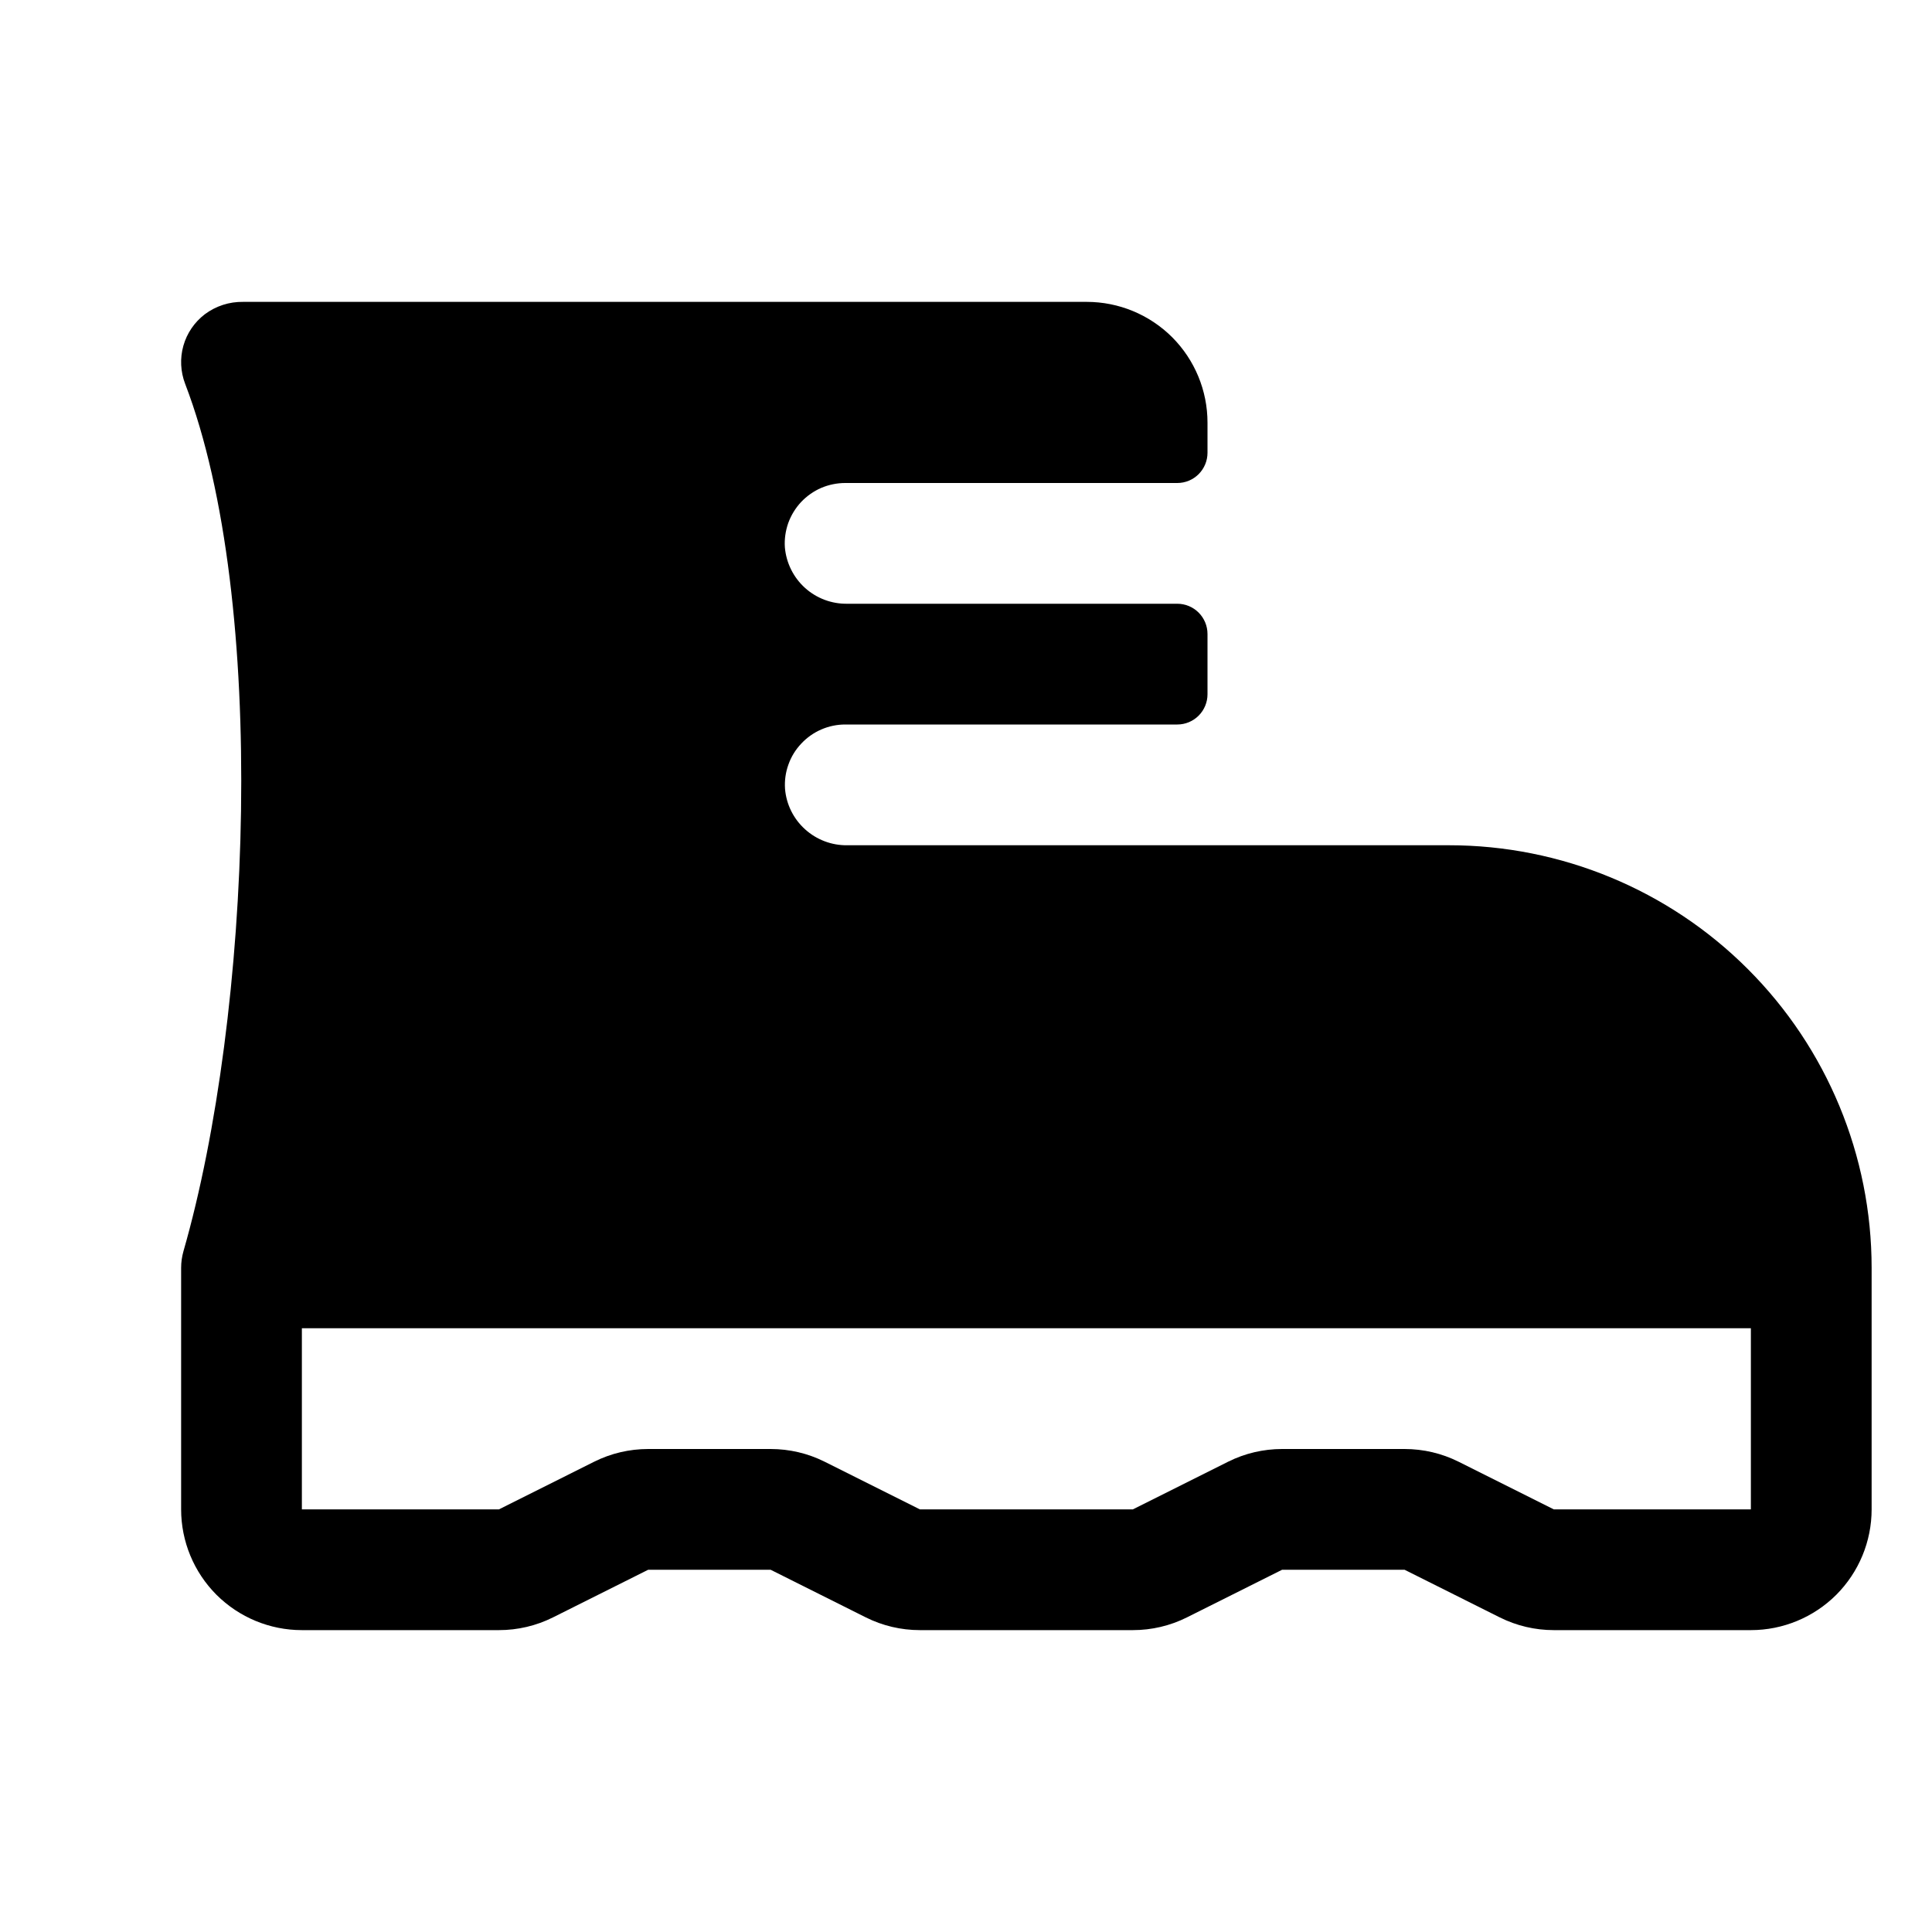 <svg width="24" height="24" viewBox="0 0 24 24" fill="none" xmlns="http://www.w3.org/2000/svg">
<path d="M18 10.5H10.525C10.332 10.503 10.145 10.432 10.001 10.302C9.857 10.172 9.768 9.993 9.752 9.8C9.745 9.697 9.759 9.595 9.794 9.498C9.828 9.401 9.882 9.313 9.953 9.238C10.023 9.163 10.107 9.103 10.202 9.062C10.296 9.021 10.397 9 10.5 9H14.625C14.725 9 14.82 8.96 14.89 8.89C14.96 8.82 15 8.724 15 8.625V7.875C15 7.776 14.96 7.68 14.89 7.61C14.82 7.54 14.725 7.5 14.625 7.5H10.525C10.332 7.503 10.144 7.433 10 7.303C9.856 7.173 9.767 6.993 9.75 6.8C9.743 6.697 9.758 6.594 9.792 6.497C9.827 6.401 9.881 6.312 9.951 6.237C10.022 6.162 10.107 6.102 10.201 6.061C10.296 6.021 10.397 6 10.5 6H14.625C14.725 6 14.82 5.96 14.89 5.89C14.96 5.82 15 5.724 15 5.625V5.25C15 4.852 14.842 4.471 14.561 4.189C14.279 3.908 13.898 3.75 13.5 3.75H3.021C2.849 3.747 2.682 3.801 2.544 3.904C2.416 4.002 2.322 4.139 2.278 4.295C2.234 4.451 2.242 4.617 2.3 4.768C3.337 7.472 3.121 12.616 2.279 15.543C2.26 15.61 2.25 15.68 2.25 15.75V18.75C2.25 19.148 2.408 19.529 2.689 19.811C2.971 20.092 3.352 20.25 3.75 20.25H6.198C6.431 20.25 6.661 20.196 6.869 20.092L8.052 19.5H9.573L10.756 20.092C10.964 20.196 11.194 20.25 11.427 20.25H14.073C14.306 20.25 14.536 20.196 14.744 20.092L15.927 19.5H17.448L18.631 20.092C18.839 20.196 19.069 20.25 19.302 20.25H21.75C22.148 20.25 22.529 20.092 22.811 19.811C23.092 19.529 23.25 19.148 23.25 18.75V15.75C23.25 14.358 22.697 13.022 21.712 12.038C20.728 11.053 19.392 10.5 18 10.5ZM21.75 18.75H19.302L18.119 18.158C17.911 18.054 17.681 18 17.448 18H15.927C15.694 18 15.464 18.054 15.256 18.158L14.073 18.75H11.427L10.244 18.158C10.036 18.054 9.806 18 9.573 18H8.052C7.819 18 7.589 18.054 7.381 18.158L6.198 18.75H3.75V16.5H21.75V18.75Z" fill="black"/>
</svg>
